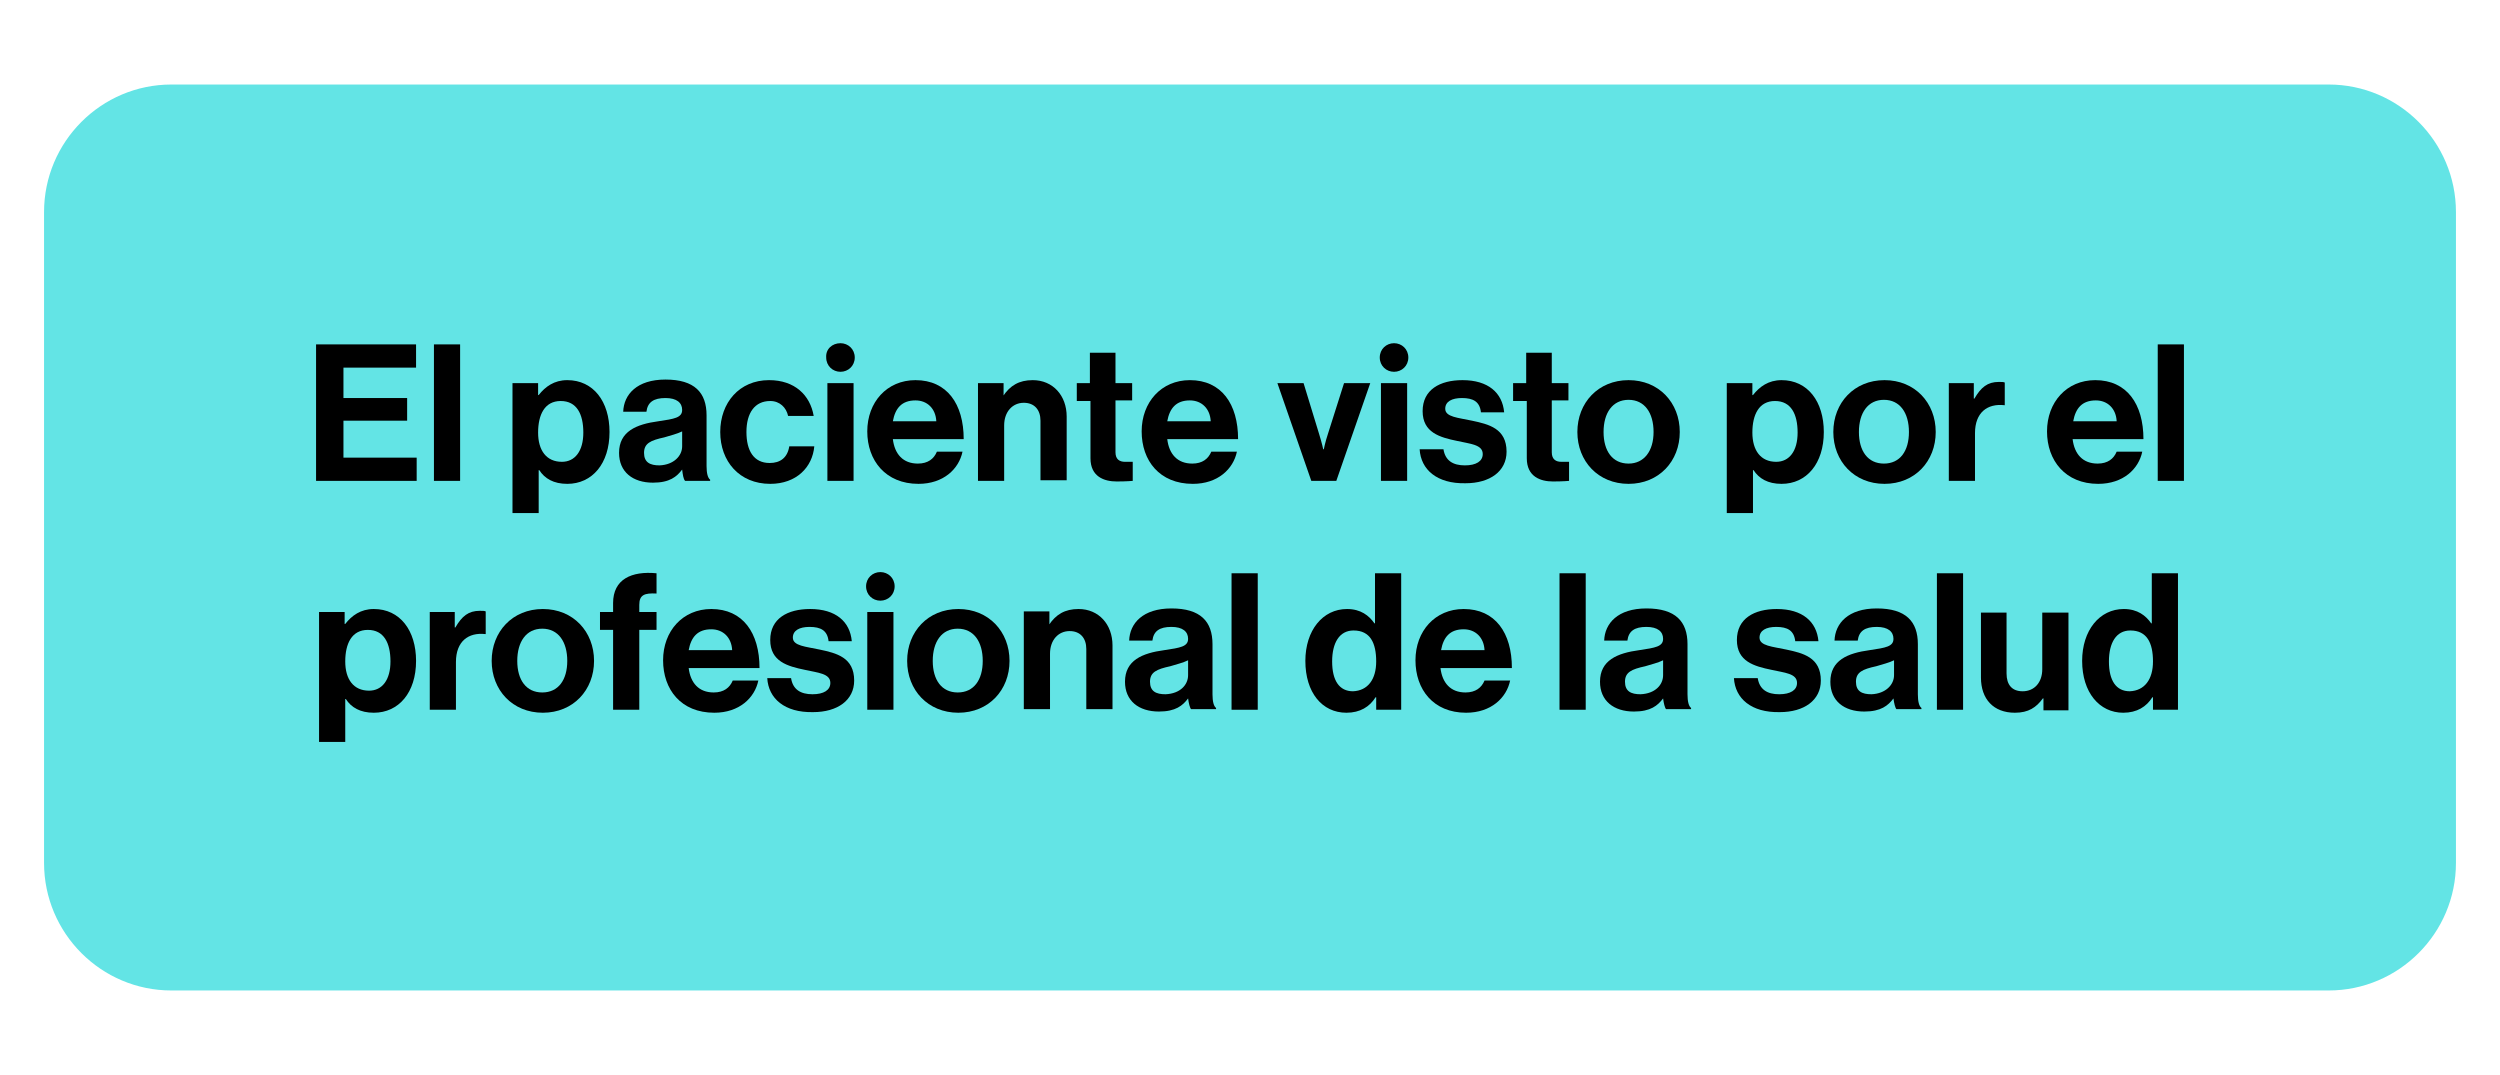 <?xml version="1.0" encoding="UTF-8"?>
<svg xmlns="http://www.w3.org/2000/svg" xmlns:xlink="http://www.w3.org/1999/xlink" width="500px" height="215px" viewBox="0 0 501 215" version="1.1">
<g id="surface1">
<path style=" stroke:none;fill-rule:nonzero;fill:rgb(38.824%,89.412%,89.804%);fill-opacity:1;" d="M 466.645 198.277 L 34.355 198.277 C 20.277 198.277 8.828 186.812 8.828 172.715 L 8.828 42.285 C 8.828 28.188 20.277 16.723 34.355 16.723 L 466.645 16.723 C 480.723 16.723 492.172 28.188 492.172 42.285 L 492.172 172.715 C 492.172 186.812 480.723 198.277 466.645 198.277 Z M 466.645 198.277 "/>
<path style=" stroke:none;fill-rule:nonzero;fill:rgb(0%,0%,0%);fill-opacity:1;" d="M 63.34 68.801 L 83.379 68.801 L 83.379 73.457 L 68.828 73.457 L 68.828 79.551 L 81.59 79.551 L 81.59 84.09 L 68.828 84.09 L 68.828 91.496 L 83.5 91.496 L 83.5 96.152 L 63.34 96.152 Z M 63.34 68.801 "/>
<path style=" stroke:none;fill-rule:nonzero;fill:rgb(0%,0%,0%);fill-opacity:1;" d="M 86.961 68.801 L 92.207 68.801 L 92.207 96.152 L 86.961 96.152 Z M 86.961 68.801 "/>
<path style=" stroke:none;fill-rule:nonzero;fill:rgb(0%,0%,0%);fill-opacity:1;" d="M 102.824 76.562 L 107.836 76.562 L 107.836 78.953 L 107.953 78.953 C 109.266 77.281 111.055 75.965 113.68 75.965 C 118.93 75.965 122.148 80.266 122.148 86.359 C 122.148 92.688 118.688 96.75 113.68 96.75 C 110.938 96.75 109.145 95.676 108.074 94.004 L 107.953 94.004 L 107.953 102.602 L 102.703 102.602 L 102.703 76.562 Z M 116.898 86.477 C 116.898 82.773 115.586 80.148 112.367 80.148 C 109.145 80.148 107.836 82.895 107.836 86.477 C 107.836 90.062 109.504 92.332 112.605 92.332 C 115.23 92.332 116.898 90.18 116.898 86.477 Z M 116.898 86.477 "/>
<path style=" stroke:none;fill-rule:nonzero;fill:rgb(0%,0%,0%);fill-opacity:1;" d="M 136.703 93.883 C 135.629 95.316 134.195 96.512 130.855 96.512 C 126.801 96.512 124.059 94.359 124.059 90.539 C 124.059 86.238 127.516 84.805 131.93 84.207 C 135.152 83.73 136.703 83.492 136.703 81.938 C 136.703 80.504 135.629 79.551 133.363 79.551 C 130.977 79.551 129.781 80.387 129.543 82.297 L 124.891 82.297 C 125.012 78.832 127.637 75.848 133.363 75.848 C 139.207 75.848 141.594 78.477 141.594 83.016 L 141.594 93.168 C 141.594 94.602 141.832 95.555 142.309 95.914 L 142.309 96.152 L 137.297 96.152 C 136.941 95.793 136.82 94.84 136.703 93.883 Z M 136.703 89.227 L 136.703 86.238 C 135.746 86.715 134.316 87.074 133.121 87.434 C 130.379 88.031 129.066 88.629 129.066 90.539 C 129.066 92.449 130.262 93.047 132.168 93.047 C 135.031 92.93 136.703 91.137 136.703 89.227 Z M 136.703 89.227 "/>
<path style=" stroke:none;fill-rule:nonzero;fill:rgb(0%,0%,0%);fill-opacity:1;" d="M 144.336 86.359 C 144.336 80.504 148.152 75.965 154.117 75.965 C 159.246 75.965 162.348 78.953 163.062 83.133 L 157.934 83.133 C 157.578 81.461 156.266 80.148 154.355 80.148 C 151.254 80.148 149.586 82.535 149.586 86.359 C 149.586 90.062 151.016 92.57 154.238 92.57 C 156.383 92.57 157.816 91.496 158.172 89.227 L 163.184 89.227 C 162.824 93.406 159.605 96.75 154.355 96.75 C 148.152 96.75 144.336 92.211 144.336 86.359 Z M 144.336 86.359 "/>
<path style=" stroke:none;fill-rule:nonzero;fill:rgb(0%,0%,0%);fill-opacity:1;" d="M 168.43 68.562 C 169.98 68.562 171.293 69.754 171.293 71.43 C 171.293 73.102 169.98 74.293 168.43 74.293 C 166.879 74.293 165.57 73.102 165.57 71.43 C 165.449 69.754 166.762 68.562 168.43 68.562 Z M 165.809 76.562 L 171.055 76.562 L 171.055 96.152 L 165.809 96.152 Z M 165.809 76.562 "/>
<path style=" stroke:none;fill-rule:nonzero;fill:rgb(0%,0%,0%);fill-opacity:1;" d="M 173.801 86.238 C 173.801 80.387 177.734 75.965 183.461 75.965 C 189.785 75.965 193.125 80.746 193.125 87.793 L 178.93 87.793 C 179.285 90.777 180.957 92.688 183.938 92.688 C 185.965 92.688 187.16 91.734 187.754 90.301 L 192.887 90.301 C 192.168 93.766 189.066 96.75 184.059 96.75 C 177.496 96.75 173.801 92.09 173.801 86.238 Z M 178.93 84.207 L 187.637 84.207 C 187.516 81.699 185.848 80.027 183.461 80.027 C 180.719 80.027 179.406 81.582 178.93 84.207 Z M 178.93 84.207 "/>
<path style=" stroke:none;fill-rule:nonzero;fill:rgb(0%,0%,0%);fill-opacity:1;" d="M 200.996 79.191 C 202.43 77.043 204.219 75.965 206.961 75.965 C 211.016 75.965 213.762 79.07 213.762 83.254 L 213.762 96.035 L 208.512 96.035 L 208.512 84.09 C 208.512 81.938 207.32 80.504 205.172 80.504 C 202.906 80.504 201.234 82.297 201.234 85.043 L 201.234 96.152 L 195.988 96.152 L 195.988 76.562 L 201.117 76.562 L 201.117 79.191 Z M 200.996 79.191 "/>
<path style=" stroke:none;fill-rule:nonzero;fill:rgb(0%,0%,0%);fill-opacity:1;" d="M 215.668 76.562 L 218.414 76.562 L 218.414 70.473 L 223.543 70.473 L 223.543 76.562 L 226.883 76.562 L 226.883 80.027 L 223.543 80.027 L 223.543 90.418 C 223.543 91.852 224.375 92.332 225.449 92.332 C 226.047 92.332 227 92.332 227 92.332 L 227 96.152 C 227 96.152 225.809 96.273 223.781 96.273 C 221.273 96.273 218.531 95.316 218.531 91.613 L 218.531 80.148 L 215.789 80.148 L 215.789 76.562 Z M 215.668 76.562 "/>
<path style=" stroke:none;fill-rule:nonzero;fill:rgb(0%,0%,0%);fill-opacity:1;" d="M 228.789 86.238 C 228.789 80.387 232.727 75.965 238.453 75.965 C 244.773 75.965 248.113 80.746 248.113 87.793 L 233.918 87.793 C 234.277 90.777 235.945 92.688 238.93 92.688 C 240.957 92.688 242.148 91.734 242.746 90.301 L 247.875 90.301 C 247.16 93.766 244.059 96.75 239.047 96.75 C 232.367 96.75 228.789 92.09 228.789 86.238 Z M 233.918 84.207 L 242.629 84.207 C 242.508 81.699 240.836 80.027 238.453 80.027 C 235.707 80.027 234.395 81.582 233.918 84.207 Z M 233.918 84.207 "/>
<path style=" stroke:none;fill-rule:nonzero;fill:rgb(0%,0%,0%);fill-opacity:1;" d="M 255.988 76.562 L 261.234 76.562 L 264.336 86.715 C 264.934 88.629 265.172 89.82 265.172 89.82 L 265.293 89.82 C 265.293 89.82 265.531 88.508 266.125 86.715 L 269.348 76.562 L 274.598 76.562 L 267.797 96.152 L 262.785 96.152 Z M 255.988 76.562 "/>
<path style=" stroke:none;fill-rule:nonzero;fill:rgb(0%,0%,0%);fill-opacity:1;" d="M 279.367 68.562 C 280.918 68.562 282.23 69.754 282.23 71.43 C 282.23 73.102 280.918 74.293 279.367 74.293 C 277.816 74.293 276.504 73.102 276.504 71.43 C 276.504 69.754 277.816 68.562 279.367 68.562 Z M 276.742 76.562 L 281.992 76.562 L 281.992 96.152 L 276.742 96.152 Z M 276.742 76.562 "/>
<path style=" stroke:none;fill-rule:nonzero;fill:rgb(0%,0%,0%);fill-opacity:1;" d="M 284.496 89.82 L 289.27 89.82 C 289.625 92.09 291.176 93.047 293.562 93.047 C 295.828 93.047 297.141 92.211 297.141 90.777 C 297.141 88.867 294.637 88.746 292.012 88.148 C 288.551 87.434 285.094 86.477 285.094 82.18 C 285.094 77.879 288.551 75.965 293.086 75.965 C 298.215 75.965 301.078 78.477 301.434 82.418 L 296.781 82.418 C 296.543 80.266 295.23 79.551 292.965 79.551 C 290.938 79.551 289.625 80.266 289.625 81.699 C 289.625 83.371 292.25 83.492 294.992 84.09 C 298.332 84.805 301.914 85.641 301.914 90.301 C 301.914 94.242 298.57 96.629 293.68 96.629 C 287.957 96.75 284.734 93.883 284.496 89.82 Z M 284.496 89.82 "/>
<path style=" stroke:none;fill-rule:nonzero;fill:rgb(0%,0%,0%);fill-opacity:1;" d="M 303.105 76.562 L 305.848 76.562 L 305.848 70.473 L 310.977 70.473 L 310.977 76.562 L 314.316 76.562 L 314.316 80.027 L 310.977 80.027 L 310.977 90.418 C 310.977 91.852 311.812 92.332 312.887 92.332 C 313.484 92.332 314.438 92.332 314.438 92.332 L 314.438 96.152 C 314.438 96.152 313.246 96.273 311.215 96.273 C 308.711 96.273 305.969 95.316 305.969 91.613 L 305.969 80.148 L 303.223 80.148 L 303.223 76.562 Z M 303.105 76.562 "/>
<path style=" stroke:none;fill-rule:nonzero;fill:rgb(0%,0%,0%);fill-opacity:1;" d="M 316.105 86.359 C 316.105 80.504 320.281 75.965 326.367 75.965 C 332.449 75.965 336.625 80.504 336.625 86.359 C 336.625 92.211 332.449 96.75 326.367 96.75 C 320.281 96.75 316.105 92.211 316.105 86.359 Z M 331.375 86.359 C 331.375 82.535 329.586 79.91 326.367 79.91 C 323.145 79.91 321.355 82.535 321.355 86.359 C 321.355 90.18 323.145 92.688 326.367 92.688 C 329.469 92.688 331.375 90.18 331.375 86.359 Z M 331.375 86.359 "/>
<path style=" stroke:none;fill-rule:nonzero;fill:rgb(0%,0%,0%);fill-opacity:1;" d="M 346.168 76.562 L 351.176 76.562 L 351.176 78.953 L 351.297 78.953 C 352.609 77.281 354.398 75.965 357.023 75.965 C 362.27 75.965 365.492 80.266 365.492 86.359 C 365.492 92.688 362.031 96.75 357.023 96.75 C 354.277 96.75 352.488 95.676 351.414 94.004 L 351.297 94.004 L 351.297 102.602 L 346.047 102.602 L 346.047 76.562 Z M 360.242 86.477 C 360.242 82.773 358.93 80.148 355.711 80.148 C 352.488 80.148 351.176 82.895 351.176 86.477 C 351.176 90.062 352.848 92.332 355.949 92.332 C 358.574 92.332 360.242 90.18 360.242 86.477 Z M 360.242 86.477 "/>
<path style=" stroke:none;fill-rule:nonzero;fill:rgb(0%,0%,0%);fill-opacity:1;" d="M 367.398 86.359 C 367.398 80.504 371.574 75.965 377.66 75.965 C 383.742 75.965 387.918 80.504 387.918 86.359 C 387.918 92.211 383.742 96.75 377.66 96.75 C 371.574 96.75 367.398 92.211 367.398 86.359 Z M 382.551 86.359 C 382.551 82.535 380.762 79.91 377.539 79.91 C 374.32 79.91 372.527 82.535 372.527 86.359 C 372.527 90.18 374.32 92.688 377.539 92.688 C 380.762 92.688 382.551 90.18 382.551 86.359 Z M 382.551 86.359 "/>
<path style=" stroke:none;fill-rule:nonzero;fill:rgb(0%,0%,0%);fill-opacity:1;" d="M 395.672 79.668 C 396.984 77.398 398.297 76.324 400.562 76.324 C 401.156 76.324 401.516 76.324 401.754 76.445 L 401.754 80.984 L 401.637 80.984 C 398.297 80.625 395.789 82.418 395.789 86.598 L 395.789 96.152 L 390.543 96.152 L 390.543 76.562 L 395.551 76.562 L 395.551 79.668 Z M 395.672 79.668 "/>
<path style=" stroke:none;fill-rule:nonzero;fill:rgb(0%,0%,0%);fill-opacity:1;" d="M 410.223 86.238 C 410.223 80.387 414.16 75.965 419.887 75.965 C 426.207 75.965 429.547 80.746 429.547 87.793 L 415.352 87.793 C 415.711 90.777 417.379 92.688 420.363 92.688 C 422.391 92.688 423.582 91.734 424.18 90.301 L 429.309 90.301 C 428.594 93.766 425.492 96.75 420.48 96.75 C 413.922 96.75 410.223 92.09 410.223 86.238 Z M 415.473 84.207 L 424.18 84.207 C 424.062 81.699 422.391 80.027 420.004 80.027 C 417.262 80.027 415.949 81.582 415.473 84.207 Z M 415.473 84.207 "/>
<path style=" stroke:none;fill-rule:nonzero;fill:rgb(0%,0%,0%);fill-opacity:1;" d="M 432.41 68.801 L 437.66 68.801 L 437.66 96.152 L 432.41 96.152 Z M 432.41 68.801 "/>
<path style=" stroke:none;fill-rule:nonzero;fill:rgb(0%,0%,0%);fill-opacity:1;" d="M 64.055 122.43 L 69.066 122.43 L 69.066 124.82 L 69.188 124.82 C 70.496 123.148 72.289 121.832 74.91 121.832 C 80.16 121.832 83.379 126.133 83.379 132.227 C 83.379 138.555 79.922 142.617 74.91 142.617 C 72.168 142.617 70.379 141.543 69.305 139.871 L 69.188 139.871 L 69.188 148.469 L 63.938 148.469 L 63.938 122.43 Z M 78.25 132.344 C 78.25 128.641 76.938 126.016 73.719 126.016 C 70.496 126.016 69.188 128.762 69.188 132.344 C 69.188 135.93 70.855 138.195 73.957 138.195 C 76.582 138.195 78.25 136.047 78.25 132.344 Z M 78.25 132.344 "/>
<path style=" stroke:none;fill-rule:nonzero;fill:rgb(0%,0%,0%);fill-opacity:1;" d="M 91.254 125.535 C 92.566 123.266 93.879 122.191 96.145 122.191 C 96.742 122.191 97.098 122.191 97.336 122.312 L 97.336 126.852 L 97.219 126.852 C 93.879 126.492 91.371 128.285 91.371 132.465 L 91.371 142.02 L 86.125 142.02 L 86.125 122.43 L 91.133 122.43 L 91.133 125.535 Z M 91.254 125.535 "/>
<path style=" stroke:none;fill-rule:nonzero;fill:rgb(0%,0%,0%);fill-opacity:1;" d="M 98.531 132.227 C 98.531 126.371 102.703 121.832 108.789 121.832 C 114.871 121.832 119.047 126.371 119.047 132.227 C 119.047 138.078 114.871 142.617 108.789 142.617 C 102.703 142.617 98.531 138.078 98.531 132.227 Z M 113.68 132.227 C 113.68 128.402 111.891 125.773 108.668 125.773 C 105.449 125.773 103.66 128.402 103.66 132.227 C 103.66 136.047 105.449 138.555 108.668 138.555 C 111.891 138.555 113.68 136.047 113.68 132.227 Z M 113.68 132.227 "/>
<path style=" stroke:none;fill-rule:nonzero;fill:rgb(0%,0%,0%);fill-opacity:1;" d="M 120.238 122.43 L 122.863 122.43 L 122.863 120.641 C 122.863 115.859 126.562 114.188 131.57 114.668 L 131.57 118.727 C 129.188 118.609 128.113 118.965 128.113 120.996 L 128.113 122.43 L 131.57 122.43 L 131.57 126.016 L 128.113 126.016 L 128.113 142.02 L 122.863 142.02 L 122.863 126.016 L 120.238 126.016 Z M 120.238 122.43 "/>
<path style=" stroke:none;fill-rule:nonzero;fill:rgb(0%,0%,0%);fill-opacity:1;" d="M 132.883 132.105 C 132.883 126.254 136.82 121.832 142.547 121.832 C 148.867 121.832 152.207 126.609 152.207 133.66 L 138.012 133.66 C 138.371 136.645 140.043 138.555 143.023 138.555 C 145.051 138.555 146.246 137.602 146.84 136.168 L 151.969 136.168 C 151.254 139.629 148.152 142.617 143.145 142.617 C 136.461 142.617 132.883 137.957 132.883 132.105 Z M 138.012 130.074 L 146.723 130.074 C 146.602 127.566 144.934 125.895 142.547 125.895 C 139.805 125.895 138.492 127.445 138.012 130.074 Z M 138.012 130.074 "/>
<path style=" stroke:none;fill-rule:nonzero;fill:rgb(0%,0%,0%);fill-opacity:1;" d="M 153.758 135.688 L 158.531 135.688 C 158.887 137.957 160.438 138.914 162.824 138.914 C 165.09 138.914 166.402 138.078 166.402 136.645 C 166.402 134.734 163.898 134.613 161.273 134.016 C 157.816 133.301 154.355 132.344 154.355 128.043 C 154.355 123.746 157.816 121.832 162.348 121.832 C 167.477 121.832 170.34 124.34 170.699 128.285 L 166.047 128.285 C 165.809 126.133 164.496 125.418 162.23 125.418 C 160.199 125.418 158.887 126.133 158.887 127.566 C 158.887 129.238 161.512 129.359 164.258 129.957 C 167.598 130.672 171.176 131.508 171.176 136.168 C 171.176 140.109 167.836 142.496 162.945 142.496 C 157.219 142.617 153.996 139.75 153.758 135.688 Z M 153.758 135.688 "/>
<path style=" stroke:none;fill-rule:nonzero;fill:rgb(0%,0%,0%);fill-opacity:1;" d="M 176.422 114.43 C 177.973 114.43 179.285 115.621 179.285 117.293 C 179.285 118.965 177.973 120.16 176.422 120.16 C 174.871 120.16 173.562 118.965 173.562 117.293 C 173.562 115.621 174.871 114.43 176.422 114.43 Z M 173.801 122.43 L 179.047 122.43 L 179.047 142.02 L 173.801 142.02 Z M 173.801 122.43 "/>
<path style=" stroke:none;fill-rule:nonzero;fill:rgb(0%,0%,0%);fill-opacity:1;" d="M 181.793 132.227 C 181.793 126.371 185.965 121.832 192.051 121.832 C 198.133 121.832 202.309 126.371 202.309 132.227 C 202.309 138.078 198.133 142.617 192.051 142.617 C 185.965 142.617 181.793 138.078 181.793 132.227 Z M 196.941 132.227 C 196.941 128.402 195.152 125.773 191.93 125.773 C 188.711 125.773 186.922 128.402 186.922 132.227 C 186.922 136.047 188.711 138.555 191.93 138.555 C 195.152 138.555 196.941 136.047 196.941 132.227 Z M 196.941 132.227 "/>
<path style=" stroke:none;fill-rule:nonzero;fill:rgb(0%,0%,0%);fill-opacity:1;" d="M 210.18 125.059 C 211.613 122.91 213.402 121.832 216.145 121.832 C 220.203 121.832 222.945 124.938 222.945 129.121 L 222.945 141.898 L 217.695 141.898 L 217.695 129.836 C 217.695 127.688 216.504 126.254 214.355 126.254 C 212.09 126.254 210.422 128.043 210.422 130.793 L 210.422 141.898 L 205.172 141.898 L 205.172 122.312 L 210.301 122.312 L 210.301 125.059 Z M 210.18 125.059 "/>
<path style=" stroke:none;fill-rule:nonzero;fill:rgb(0%,0%,0%);fill-opacity:1;" d="M 238.094 139.75 C 237.02 141.184 235.59 142.379 232.25 142.379 C 228.195 142.379 225.449 140.227 225.449 136.406 C 225.449 132.105 228.91 130.672 233.324 130.074 C 236.543 129.598 238.094 129.359 238.094 127.805 C 238.094 126.371 237.02 125.418 234.754 125.418 C 232.367 125.418 231.176 126.254 230.938 128.164 L 226.285 128.164 C 226.402 124.699 229.027 121.715 234.754 121.715 C 240.598 121.715 242.984 124.34 242.984 128.879 L 242.984 138.914 C 242.984 140.348 243.223 141.305 243.699 141.66 L 243.699 141.898 L 238.691 141.898 C 238.453 141.66 238.215 140.707 238.094 139.75 Z M 238.094 135.09 L 238.094 132.105 C 237.141 132.582 235.707 132.941 234.516 133.301 C 231.773 133.898 230.461 134.496 230.461 136.406 C 230.461 138.316 231.652 138.914 233.562 138.914 C 236.543 138.793 238.094 137.004 238.094 135.09 Z M 238.094 135.09 "/>
<path style=" stroke:none;fill-rule:nonzero;fill:rgb(0%,0%,0%);fill-opacity:1;" d="M 246.801 114.668 L 252.051 114.668 L 252.051 142.02 L 246.801 142.02 Z M 246.801 114.668 "/>
<path style=" stroke:none;fill-rule:nonzero;fill:rgb(0%,0%,0%);fill-opacity:1;" d="M 261.594 132.227 C 261.594 126.133 265.055 121.832 269.945 121.832 C 272.688 121.832 274.355 123.148 275.43 124.699 L 275.551 124.699 L 275.551 114.668 L 280.797 114.668 L 280.797 142.02 L 275.789 142.02 L 275.789 139.512 L 275.668 139.512 C 274.477 141.422 272.566 142.617 269.824 142.617 C 264.934 142.617 261.594 138.555 261.594 132.227 Z M 275.789 132.344 C 275.789 128.641 274.598 126.133 271.254 126.133 C 268.395 126.133 266.961 128.641 266.961 132.344 C 266.961 136.168 268.395 138.316 271.137 138.316 C 274.117 138.195 275.789 135.93 275.789 132.344 Z M 275.789 132.344 "/>
<path style=" stroke:none;fill-rule:nonzero;fill:rgb(0%,0%,0%);fill-opacity:1;" d="M 283.66 132.105 C 283.66 126.254 287.598 121.832 293.324 121.832 C 299.645 121.832 302.984 126.609 302.984 133.66 L 288.672 133.66 C 289.027 136.645 290.699 138.555 293.68 138.555 C 295.711 138.555 296.902 137.602 297.5 136.168 L 302.629 136.168 C 301.914 139.629 298.812 142.617 293.801 142.617 C 287.238 142.617 283.66 137.957 283.66 132.105 Z M 288.789 130.074 L 297.5 130.074 C 297.379 127.566 295.711 125.895 293.324 125.895 C 290.578 125.895 289.27 127.445 288.789 130.074 Z M 288.789 130.074 "/>
<path style=" stroke:none;fill-rule:nonzero;fill:rgb(0%,0%,0%);fill-opacity:1;" d="M 312.527 114.668 L 317.777 114.668 L 317.777 142.02 L 312.527 142.02 Z M 312.527 114.668 "/>
<path style=" stroke:none;fill-rule:nonzero;fill:rgb(0%,0%,0%);fill-opacity:1;" d="M 333.285 139.75 C 332.211 141.184 330.777 142.379 327.438 142.379 C 323.383 142.379 320.641 140.227 320.641 136.406 C 320.641 132.105 324.098 130.672 328.512 130.074 C 331.734 129.598 333.285 129.359 333.285 127.805 C 333.285 126.371 332.211 125.418 329.945 125.418 C 327.559 125.418 326.367 126.254 326.129 128.164 L 321.477 128.164 C 321.594 124.699 324.219 121.715 329.945 121.715 C 335.789 121.715 338.176 124.34 338.176 128.879 L 338.176 138.914 C 338.176 140.348 338.414 141.305 338.891 141.66 L 338.891 141.898 L 333.879 141.898 C 333.641 141.66 333.402 140.707 333.285 139.75 Z M 333.285 135.09 L 333.285 132.105 C 332.328 132.582 330.898 132.941 329.707 133.301 C 326.961 133.898 325.648 134.496 325.648 136.406 C 325.648 138.316 326.844 138.914 328.75 138.914 C 331.734 138.793 333.285 137.004 333.285 135.09 Z M 333.285 135.09 "/>
<path style=" stroke:none;fill-rule:nonzero;fill:rgb(0%,0%,0%);fill-opacity:1;" d="M 347.48 135.688 L 352.25 135.688 C 352.609 137.957 354.16 138.914 356.547 138.914 C 358.812 138.914 360.125 138.078 360.125 136.645 C 360.125 134.734 357.617 134.613 354.996 134.016 C 351.535 133.301 348.074 132.344 348.074 128.043 C 348.074 123.746 351.535 121.832 356.066 121.832 C 361.195 121.832 364.059 124.34 364.418 128.285 L 359.766 128.285 C 359.527 126.133 358.215 125.418 355.949 125.418 C 353.922 125.418 352.609 126.133 352.609 127.566 C 352.609 129.238 355.234 129.359 357.977 129.957 C 361.316 130.672 364.895 131.508 364.895 136.168 C 364.895 140.109 361.555 142.496 356.664 142.496 C 350.938 142.617 347.719 139.75 347.48 135.688 Z M 347.48 135.688 "/>
<path style=" stroke:none;fill-rule:nonzero;fill:rgb(0%,0%,0%);fill-opacity:1;" d="M 379.449 139.75 C 378.375 141.184 376.941 142.379 373.602 142.379 C 369.547 142.379 366.805 140.227 366.805 136.406 C 366.805 132.105 370.262 130.672 374.676 130.074 C 377.898 129.598 379.449 129.359 379.449 127.805 C 379.449 126.371 378.375 125.418 376.109 125.418 C 373.723 125.418 372.527 126.254 372.289 128.164 L 367.637 128.164 C 367.758 124.699 370.383 121.715 376.109 121.715 C 381.953 121.715 384.34 124.34 384.34 128.879 L 384.34 138.914 C 384.34 140.348 384.578 141.305 385.055 141.66 L 385.055 141.898 L 380.043 141.898 C 379.805 141.66 379.566 140.707 379.449 139.75 Z M 379.566 135.09 L 379.566 132.105 C 378.613 132.582 377.18 132.941 375.988 133.301 C 373.246 133.898 371.934 134.496 371.934 136.406 C 371.934 138.316 373.125 138.914 375.035 138.914 C 377.898 138.793 379.566 137.004 379.566 135.09 Z M 379.566 135.09 "/>
<path style=" stroke:none;fill-rule:nonzero;fill:rgb(0%,0%,0%);fill-opacity:1;" d="M 388.156 114.668 L 393.402 114.668 L 393.402 142.02 L 388.156 142.02 Z M 388.156 114.668 "/>
<path style=" stroke:none;fill-rule:nonzero;fill:rgb(0%,0%,0%);fill-opacity:1;" d="M 409.508 142.02 L 409.508 139.75 L 409.387 139.75 C 408.078 141.543 406.527 142.617 403.781 142.617 C 399.488 142.617 396.984 139.871 396.984 135.57 L 396.984 122.551 L 402.113 122.551 L 402.113 134.734 C 402.113 137.004 403.188 138.316 405.332 138.316 C 407.719 138.316 409.27 136.523 409.27 133.898 L 409.27 122.551 L 414.52 122.551 L 414.52 142.141 L 409.508 142.141 Z M 409.508 142.02 "/>
<path style=" stroke:none;fill-rule:nonzero;fill:rgb(0%,0%,0%);fill-opacity:1;" d="M 417.262 132.227 C 417.262 126.133 420.723 121.832 425.613 121.832 C 428.355 121.832 430.023 123.148 431.098 124.699 L 431.219 124.699 L 431.219 114.668 L 436.465 114.668 L 436.465 142.02 L 431.457 142.02 L 431.457 139.512 L 431.336 139.512 C 430.145 141.422 428.234 142.617 425.492 142.617 C 420.723 142.617 417.262 138.555 417.262 132.227 Z M 431.457 132.344 C 431.457 128.641 430.262 126.133 426.922 126.133 C 424.062 126.133 422.629 128.641 422.629 132.344 C 422.629 136.168 424.062 138.316 426.805 138.316 C 429.785 138.195 431.457 135.93 431.457 132.344 Z M 431.457 132.344 "/>
</g>
</svg>
